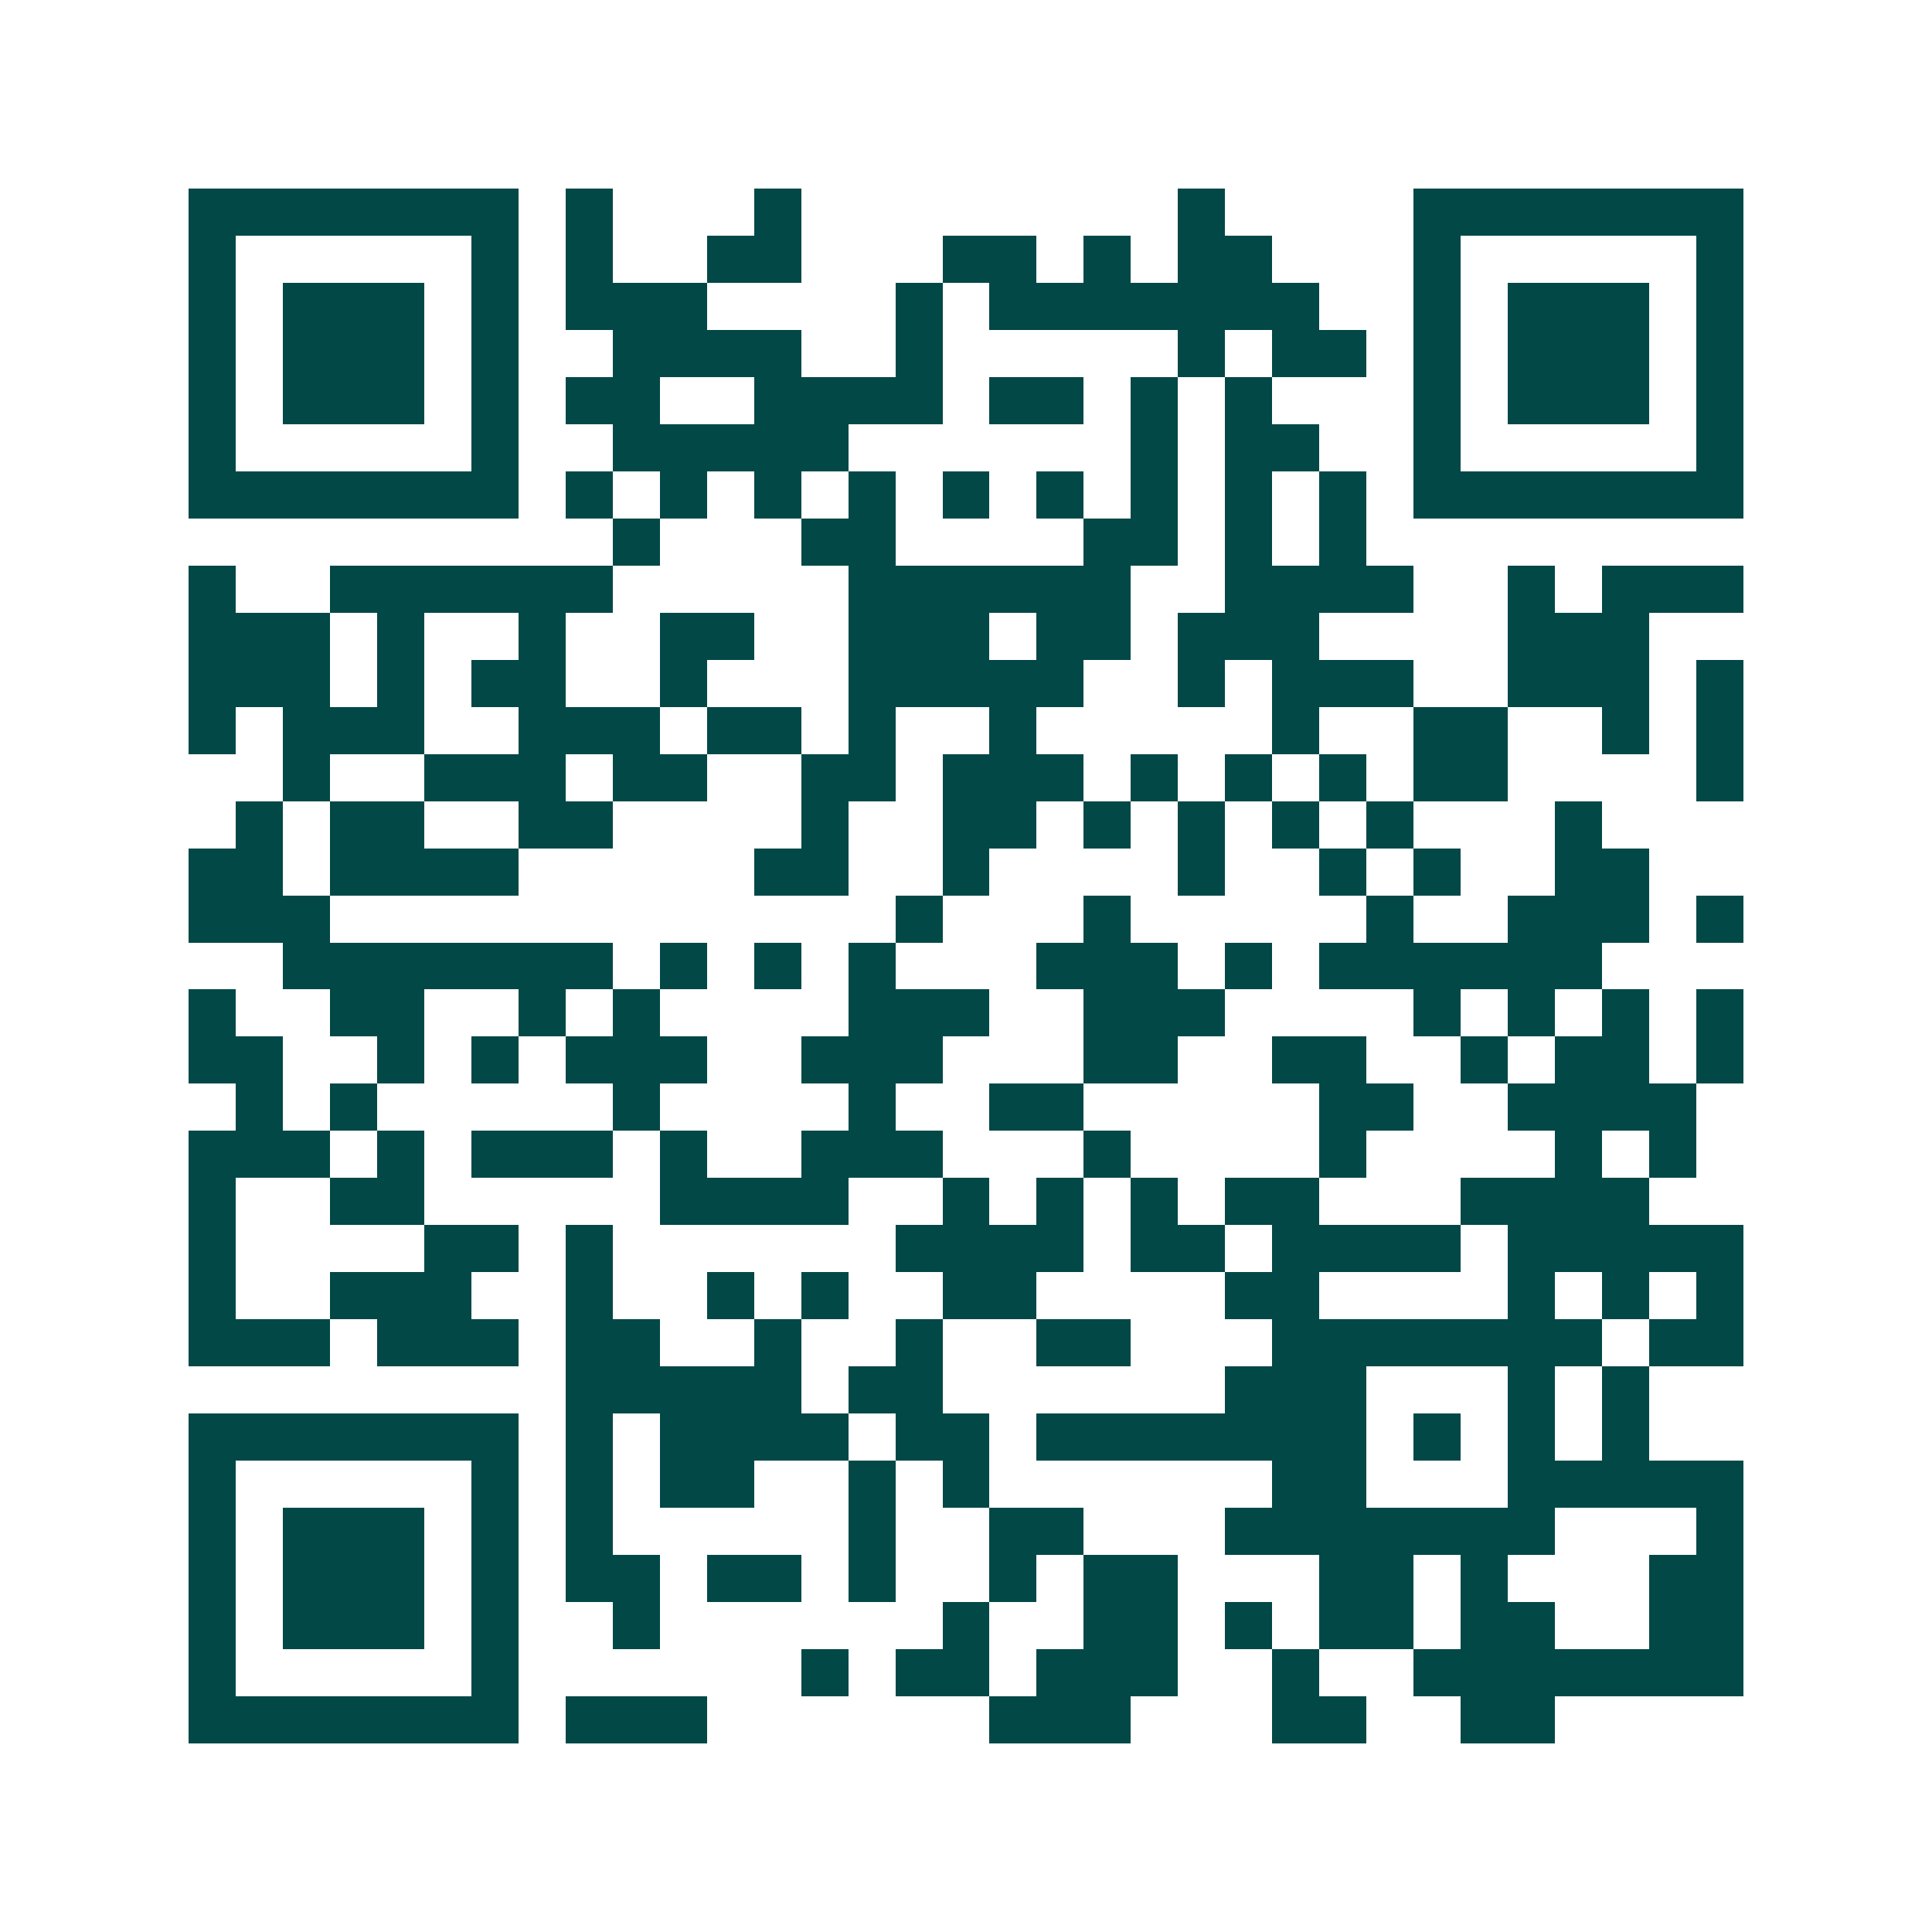 <svg xmlns="http://www.w3.org/2000/svg" width="200" height="200" viewBox="0 0 41 41" shape-rendering="crispEdges"><path fill="#ffffff" d="M0 0h41v41H0z"/><path stroke="#014847" d="M4 4.5h7m1 0h1m3 0h1m8 0h1m4 0h7M4 5.5h1m5 0h1m1 0h1m2 0h2m3 0h2m1 0h1m1 0h2m3 0h1m5 0h1M4 6.5h1m1 0h3m1 0h1m1 0h3m4 0h1m1 0h7m2 0h1m1 0h3m1 0h1M4 7.5h1m1 0h3m1 0h1m2 0h4m2 0h1m5 0h1m1 0h2m1 0h1m1 0h3m1 0h1M4 8.5h1m1 0h3m1 0h1m1 0h2m2 0h4m1 0h2m1 0h1m1 0h1m3 0h1m1 0h3m1 0h1M4 9.5h1m5 0h1m2 0h5m6 0h1m1 0h2m2 0h1m5 0h1M4 10.5h7m1 0h1m1 0h1m1 0h1m1 0h1m1 0h1m1 0h1m1 0h1m1 0h1m1 0h1m1 0h7M13 11.5h1m3 0h2m4 0h2m1 0h1m1 0h1M4 12.5h1m2 0h6m5 0h6m2 0h4m2 0h1m1 0h3M4 13.5h3m1 0h1m2 0h1m2 0h2m2 0h3m1 0h2m1 0h3m4 0h3M4 14.5h3m1 0h1m1 0h2m2 0h1m3 0h5m2 0h1m1 0h3m2 0h3m1 0h1M4 15.5h1m1 0h3m2 0h3m1 0h2m1 0h1m2 0h1m5 0h1m2 0h2m2 0h1m1 0h1M6 16.5h1m2 0h3m1 0h2m2 0h2m1 0h3m1 0h1m1 0h1m1 0h1m1 0h2m4 0h1M5 17.5h1m1 0h2m2 0h2m4 0h1m2 0h2m1 0h1m1 0h1m1 0h1m1 0h1m3 0h1M4 18.5h2m1 0h4m5 0h2m2 0h1m4 0h1m2 0h1m1 0h1m2 0h2M4 19.5h3m12 0h1m3 0h1m5 0h1m2 0h3m1 0h1M6 20.5h7m1 0h1m1 0h1m1 0h1m3 0h3m1 0h1m1 0h6M4 21.5h1m2 0h2m2 0h1m1 0h1m4 0h3m2 0h3m4 0h1m1 0h1m1 0h1m1 0h1M4 22.5h2m2 0h1m1 0h1m1 0h3m2 0h3m3 0h2m2 0h2m2 0h1m1 0h2m1 0h1M5 23.5h1m1 0h1m5 0h1m4 0h1m2 0h2m5 0h2m2 0h4M4 24.5h3m1 0h1m1 0h3m1 0h1m2 0h3m3 0h1m4 0h1m4 0h1m1 0h1M4 25.5h1m2 0h2m5 0h4m2 0h1m1 0h1m1 0h1m1 0h2m3 0h4M4 26.5h1m4 0h2m1 0h1m6 0h4m1 0h2m1 0h4m1 0h5M4 27.5h1m2 0h3m2 0h1m2 0h1m1 0h1m2 0h2m4 0h2m4 0h1m1 0h1m1 0h1M4 28.5h3m1 0h3m1 0h2m2 0h1m2 0h1m2 0h2m3 0h7m1 0h2M12 29.5h5m1 0h2m6 0h3m3 0h1m1 0h1M4 30.5h7m1 0h1m1 0h4m1 0h2m1 0h7m1 0h1m1 0h1m1 0h1M4 31.5h1m5 0h1m1 0h1m1 0h2m2 0h1m1 0h1m6 0h2m3 0h5M4 32.5h1m1 0h3m1 0h1m1 0h1m5 0h1m2 0h2m3 0h7m3 0h1M4 33.5h1m1 0h3m1 0h1m1 0h2m1 0h2m1 0h1m2 0h1m1 0h2m3 0h2m1 0h1m3 0h2M4 34.5h1m1 0h3m1 0h1m2 0h1m6 0h1m2 0h2m1 0h1m1 0h2m1 0h2m2 0h2M4 35.5h1m5 0h1m6 0h1m1 0h2m1 0h3m2 0h1m2 0h7M4 36.5h7m1 0h3m6 0h3m3 0h2m2 0h2"/></svg>
